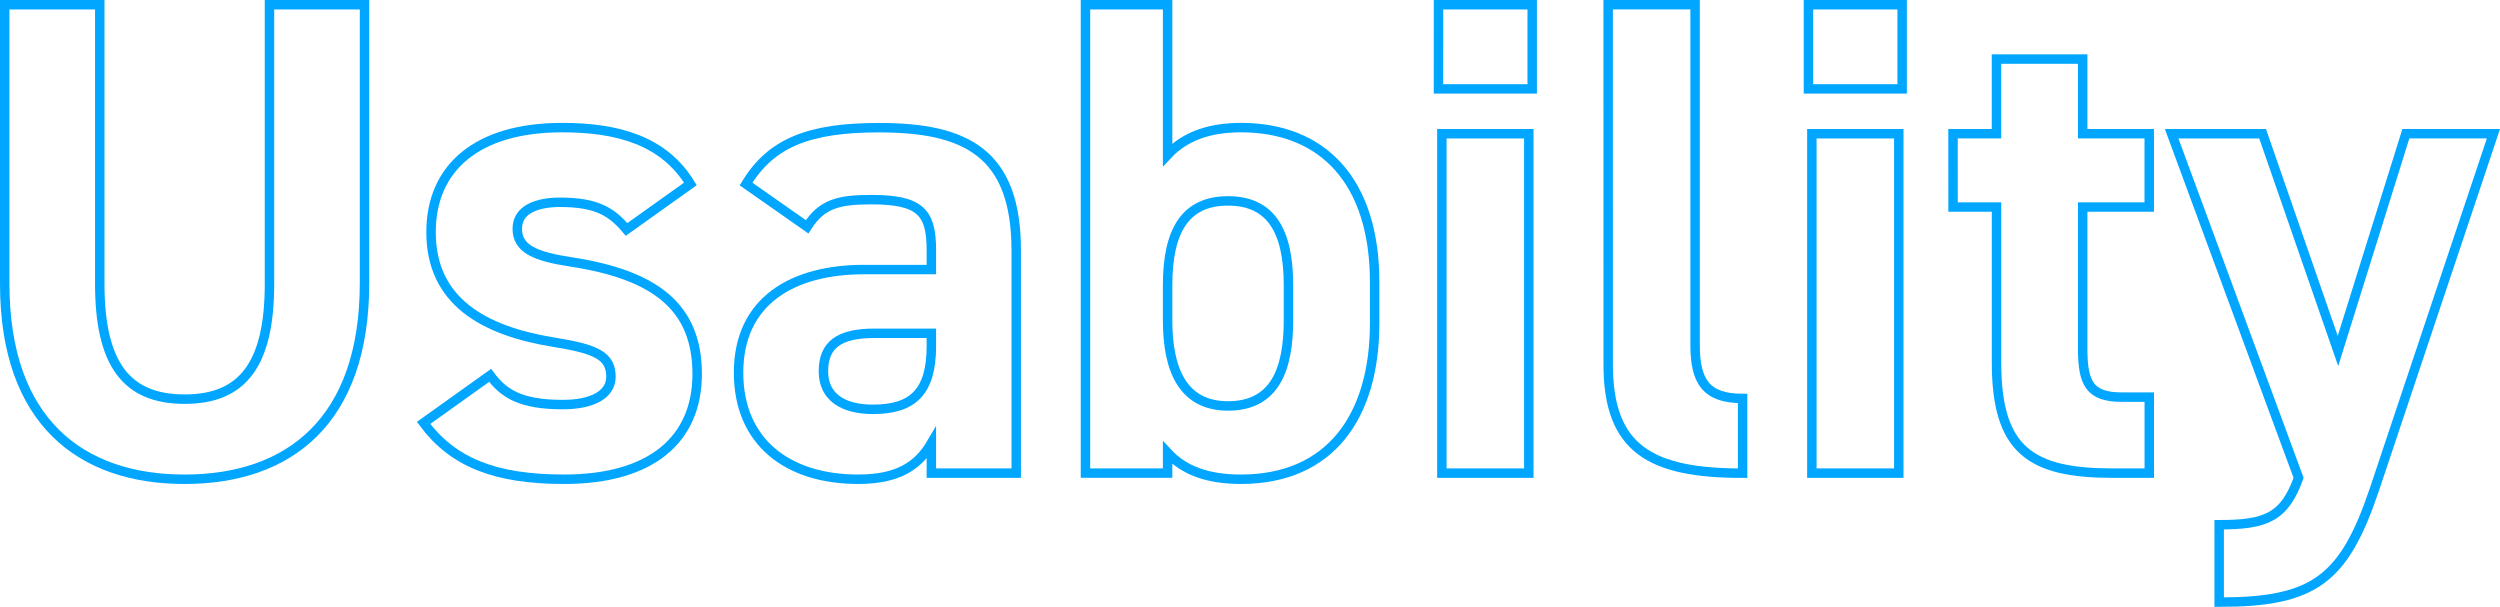 <svg xmlns="http://www.w3.org/2000/svg" width="264.596" height="64.229" viewBox="0 0 264.596 64.229">
  <g id="Group_15362" data-name="Group 15362" transform="translate(0.5 0.5)">
    <path id="Path_49105" data-name="Path 49105" d="M35.422,16.227V45.758c0,8.479-2.8,12.215-8.982,12.215s-8.981-3.736-8.981-12.215V16.227H7.4V45.758c0,14.586,8.047,20.693,19.04,20.693s19.041-6.107,19.041-20.765V16.227Z" transform="translate(-7.4 -16.227)" fill="none" stroke="#00a6ff" stroke-miterlimit="10" stroke-width="1"/>
    <path id="Path_49106" data-name="Path 49106" d="M98.237,40.555c-2.8-4.6-7.688-5.963-13.58-5.963-8.981,0-13.867,4.239-13.867,11.065,0,7.257,5.46,10.419,12.933,11.639,4.527.719,6.107,1.437,6.107,3.665,0,1.868-1.94,2.946-5.1,2.946-4.455,0-6.251-1.15-7.689-3.09L70,65.847c3.09,4.168,7.545,5.963,14.873,5.963,9.269,0,14.083-4.24,14.083-11.137,0-7.114-4.455-10.49-13.292-11.855-3.808-.576-5.748-1.365-5.748-3.521,0-2.083,2.155-2.8,4.527-2.8,3.879,0,5.46,1.006,7.041,2.874Z" transform="translate(-25.669 -21.587)" fill="none" stroke="#00a6ff" stroke-miterlimit="10" stroke-width="1"/>
    <path id="Path_49107" data-name="Path 49107" d="M137.482,57.728c0,4.886-2.011,6.682-6.179,6.682-3.161,0-5.245-1.294-5.245-4.024,0-2.8,1.653-4.024,5.389-4.024h6.035Zm-20.405,2.8c0,7.329,5.173,11.28,12.646,11.28,4.168,0,6.323-1.365,7.759-3.808v3.161h8.982V47.6c0-10.275-5.245-13-14.514-13-7.4,0-11.424,1.581-14.083,5.963l6.466,4.527c1.509-2.371,3.233-2.874,6.755-2.874,5.173,0,6.394,1.294,6.394,5.318v2.083h-7.113C122.825,49.609,117.077,52.914,117.077,60.53Z" transform="translate(-39.408 -21.587)" fill="none" stroke="#00a6ff" stroke-miterlimit="10" stroke-width="1"/>
    <path id="Path_49108" data-name="Path 49108" d="M184.011,58.691c-4.814,0-6.395-3.88-6.395-9.053V45.9c0-5.747,1.868-8.909,6.395-8.909s6.395,3.162,6.395,8.909v3.736C190.406,54.811,188.969,58.691,184.011,58.691Zm-6.395-42.464h-8.694V65.8h8.694V63.649c1.724,1.868,4.239,2.8,7.76,2.8,9.484,0,14.154-6.682,14.154-16.526V45.615c0-10.778-5.532-16.383-14.154-16.383-3.09,0-5.82.79-7.76,2.874Z" transform="translate(-54.538 -16.227)" fill="none" stroke="#00a6ff" stroke-miterlimit="10" stroke-width="1"/>
    <path id="Path_49109" data-name="Path 49109" d="M221.682,25.136H231.6V16.227h-9.915Zm.359,40.668h9.2V29.879h-9.2Z" transform="translate(-69.935 -16.227)" fill="none" stroke="#00a6ff" stroke-miterlimit="10" stroke-width="1"/>
    <path id="Path_49110" data-name="Path 49110" d="M247.046,54.308c0,8.982,4.527,11.5,14.226,11.5V57.9c-3.88,0-5.029-1.8-5.029-5.676v-36h-9.2Z" transform="translate(-77.337 -16.227)" fill="none" stroke="#00a6ff" stroke-miterlimit="10" stroke-width="1"/>
    <path id="Path_49111" data-name="Path 49111" d="M276.975,25.136h9.916V16.227h-9.916Zm.36,40.668h9.2V29.879h-9.2Z" transform="translate(-86.071 -16.227)" fill="none" stroke="#00a6ff" stroke-miterlimit="10" stroke-width="1"/>
    <path id="Path_49112" data-name="Path 49112" d="M298.587,40.007h4.6V56.461c0,9.269,3.593,11.712,12.287,11.712h3.879V60.126h-2.945c-3.377,0-4.1-1.509-4.1-5.1V40.007h7.041v-7.76h-7.041v-7.9h-9.125v7.9h-4.6Z" transform="translate(-92.378 -18.596)" fill="none" stroke="#00a6ff" stroke-miterlimit="10" stroke-width="1"/>
    <path id="Path_49113" data-name="Path 49113" d="M331.255,35.505l13.437,36.428c-1.509,4.168-3.449,4.958-8.407,4.958v8.191c10.06,0,13.22-2.371,16.454-12l12.574-37.578h-9.269L348.859,58.5l-7.975-22.992Z" transform="translate(-101.912 -21.853)" fill="none" stroke="#00a6ff" stroke-miterlimit="10" stroke-width="1"/>
  </g>
</svg>
